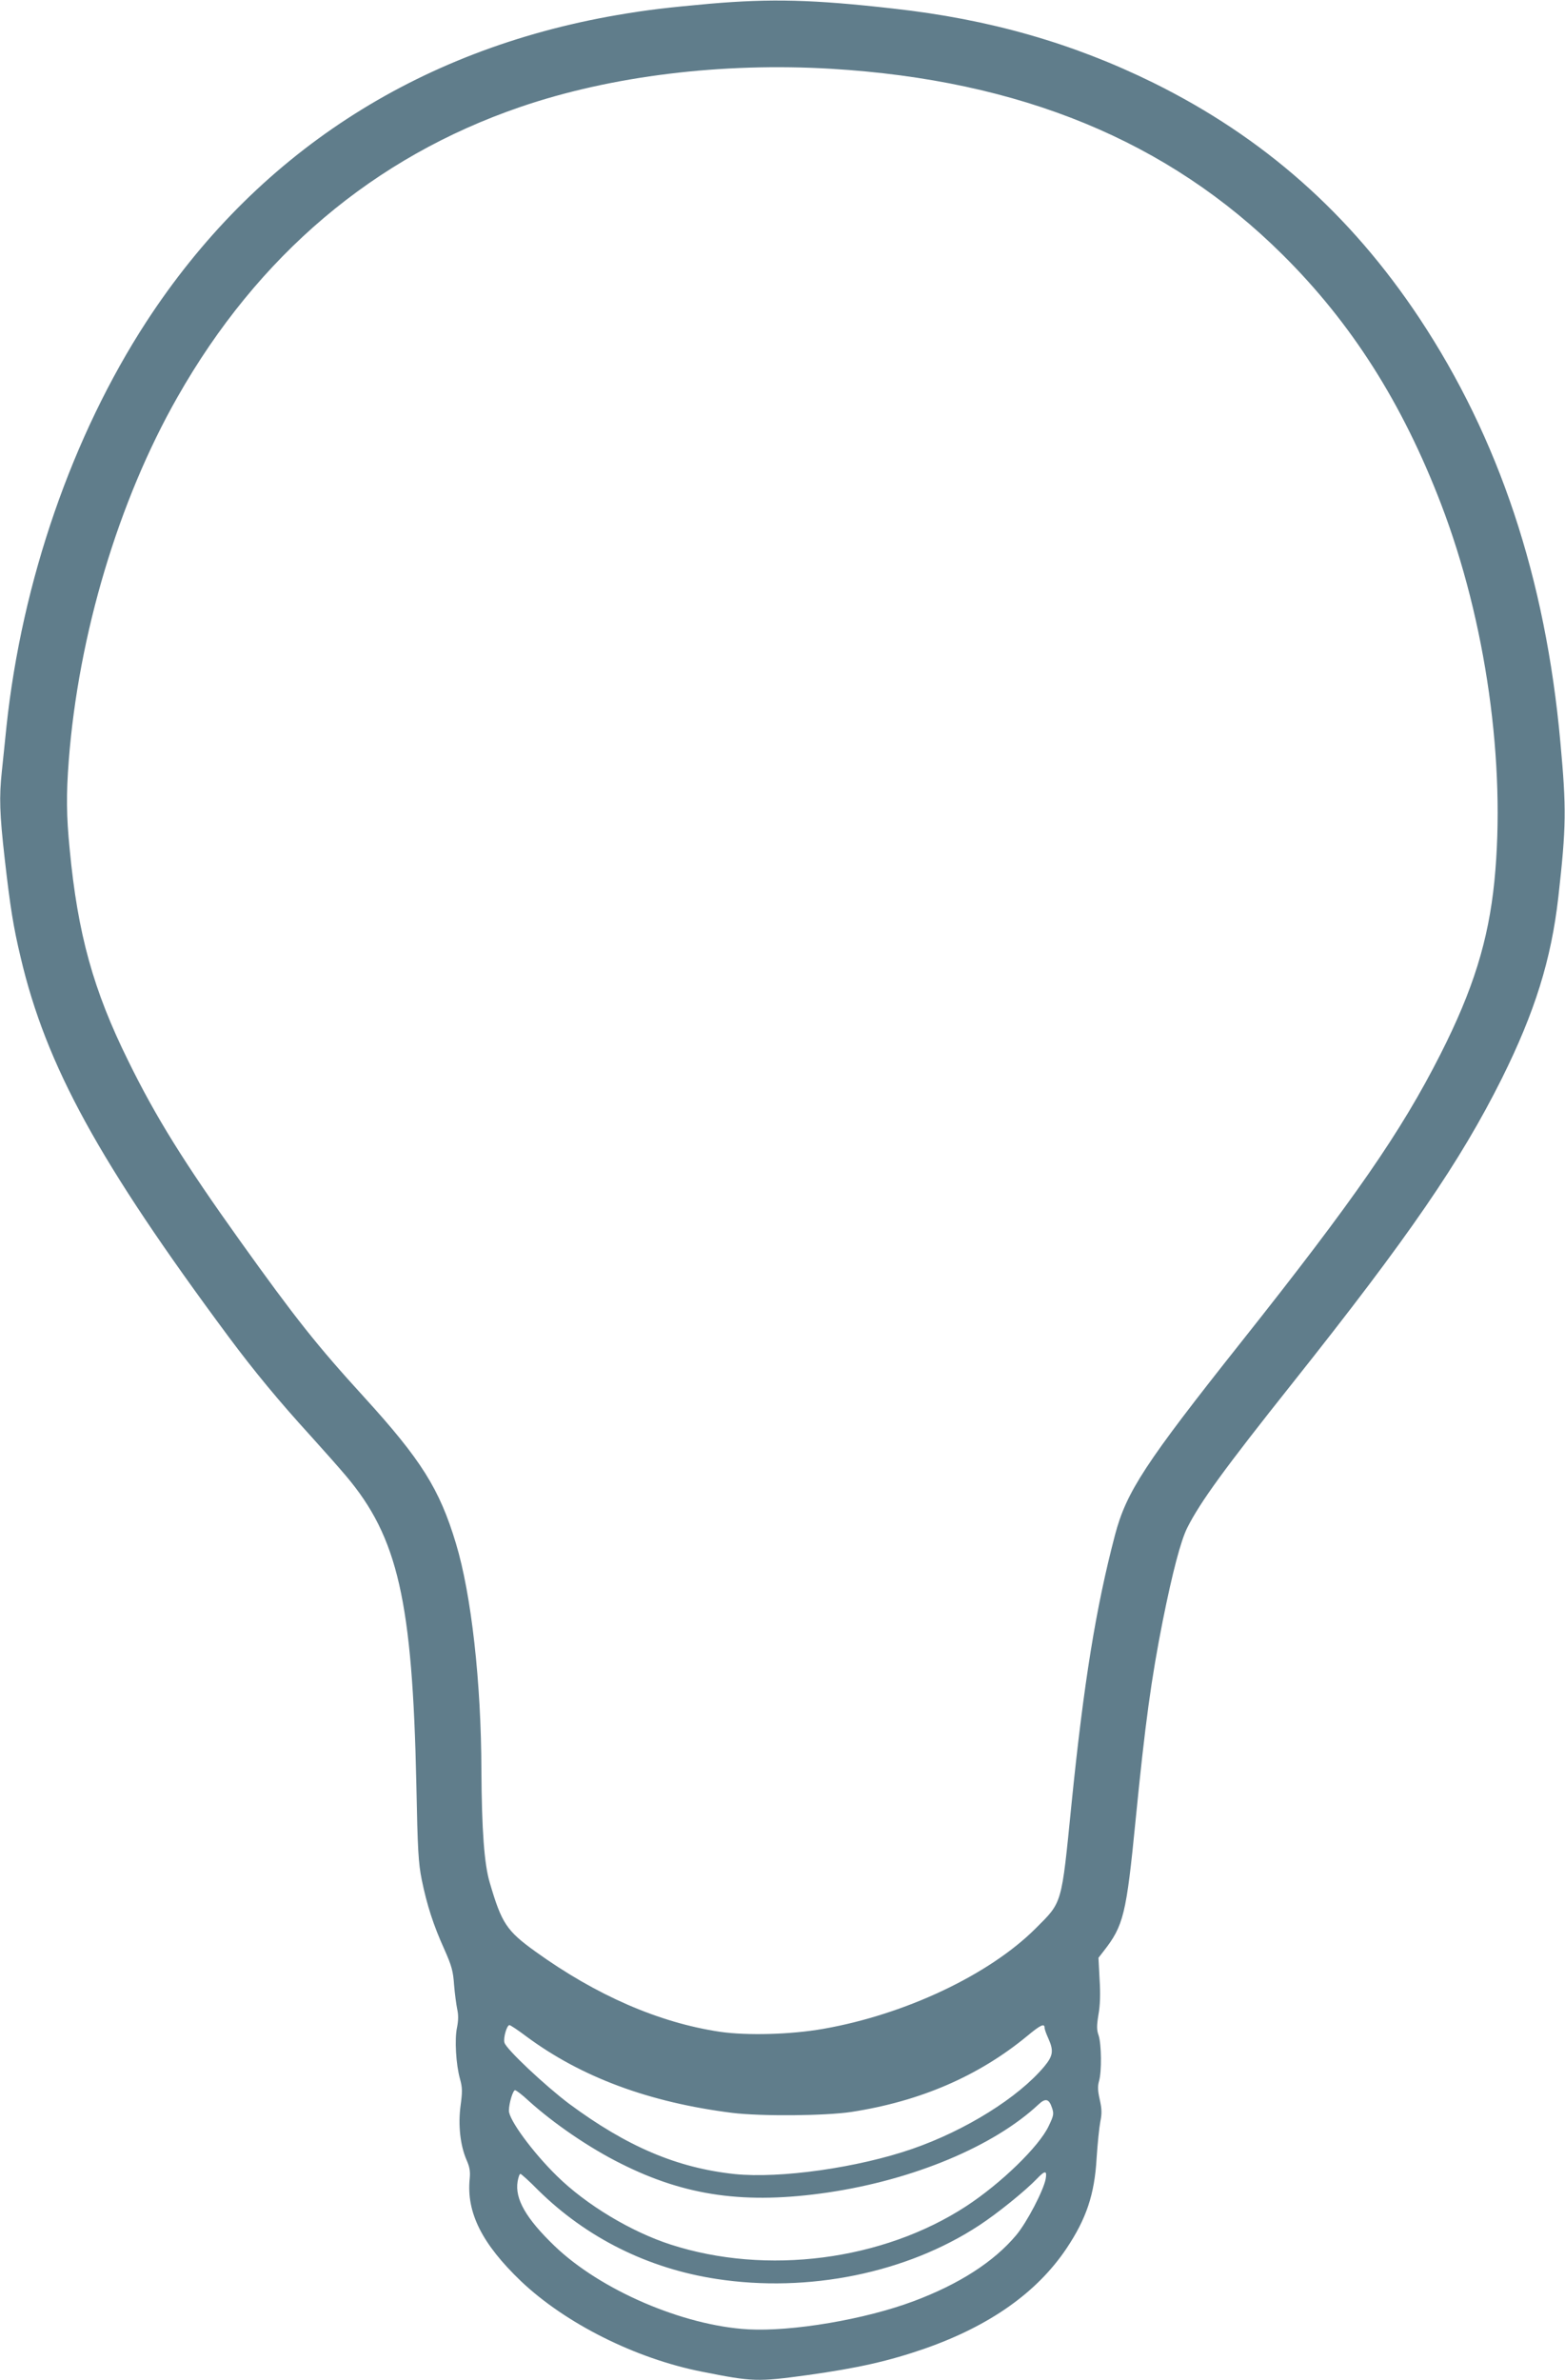 <?xml version="1.0" standalone="no"?>
<!DOCTYPE svg PUBLIC "-//W3C//DTD SVG 20010904//EN"
 "http://www.w3.org/TR/2001/REC-SVG-20010904/DTD/svg10.dtd">
<svg version="1.0" xmlns="http://www.w3.org/2000/svg"
 width="842pt" height="1280pt" viewBox="0 0 842 1280"
 preserveAspectRatio="xMidYMid meet">
<g transform="translate(0,1280) scale(0.1,-0.1)"
fill="#607d8b" stroke="none">
<path d="M3820 12780 c-233 -21 -336 -33 -500 -61 -1080 -186 -1947 -750
-2533 -1650 -398 -612 -669 -1395 -752 -2174 -8 -82 -20 -191 -25 -242 -15
-140 -12 -229 15 -468 30 -264 47 -370 86 -533 137 -583 420 -1099 1120 -2042
137 -184 271 -346 439 -530 67 -74 153 -171 191 -216 280 -331 358 -674 379
-1659 7 -356 11 -423 29 -513 28 -137 63 -245 121 -373 40 -90 48 -118 53
-193 4 -48 12 -107 17 -131 7 -31 6 -61 -1 -97 -14 -63 -6 -200 16 -278 13
-47 13 -68 3 -143 -14 -104 -2 -213 32 -292 17 -38 21 -62 17 -102 -18 -181
66 -349 276 -550 239 -227 617 -417 975 -487 272 -54 296 -55 567 -18 272 38
436 75 632 143 348 122 602 301 761 538 107 160 151 291 162 486 5 77 14 165
20 196 9 44 8 68 -3 118 -11 48 -12 72 -4 100 15 51 13 198 -2 245 -11 31 -11
52 -1 113 9 49 11 113 6 189 l-6 116 28 36 c107 137 122 197 172 707 51 517
84 757 146 1070 52 259 97 431 132 500 69 137 198 315 568 780 624 785 900
1187 1124 1635 178 358 266 640 304 975 43 381 44 476 11 835 -80 883 -330
1633 -759 2280 -373 561 -838 972 -1431 1265 -433 213 -882 342 -1400 399
-433 49 -656 54 -985 26z m653 -350 c1017 -61 1812 -388 2428 -1000 371 -368
644 -798 852 -1340 242 -631 350 -1397 287 -2030 -32 -317 -114 -582 -290
-929 -212 -418 -461 -778 -1073 -1549 -515 -649 -617 -804 -678 -1036 -103
-392 -168 -794 -234 -1446 -55 -549 -48 -525 -194 -671 -250 -249 -702 -462
-1141 -539 -176 -31 -411 -37 -556 -16 -329 49 -666 196 -994 432 -154 111
-181 151 -245 370 -30 100 -43 284 -45 604 -1 473 -54 946 -137 1220 -88 293
-187 450 -494 787 -253 277 -369 423 -668 841 -299 418 -453 665 -601 967
-188 380 -272 683 -315 1137 -18 181 -19 296 -5 479 52 675 267 1396 585 1954
433 762 1056 1290 1845 1560 488 167 1084 240 1673 205z m-1641 -10581 c297
-220 662 -355 1108 -411 157 -19 499 -16 640 5 371 57 685 193 946 408 72 60
94 70 94 45 0 -8 9 -33 20 -57 30 -67 26 -94 -22 -152 -140 -167 -423 -343
-708 -442 -294 -102 -713 -161 -957 -136 -311 33 -580 148 -891 378 -130 98
-340 295 -348 329 -7 26 13 94 27 94 5 0 46 -27 91 -61z m11 -345 c136 -123
327 -254 498 -339 348 -175 671 -220 1114 -155 460 68 891 248 1132 473 38 36
57 31 73 -18 11 -32 9 -42 -18 -98 -51 -109 -257 -309 -444 -431 -448 -292
-1073 -373 -1590 -206 -213 69 -453 213 -611 368 -131 128 -261 305 -259 353
1 42 22 109 33 109 6 0 39 -25 72 -56z m2783 -421 c-12 -63 -101 -234 -159
-303 -120 -143 -307 -263 -550 -354 -263 -99 -656 -165 -892 -152 -350 20
-794 211 -1041 448 -154 148 -215 254 -199 348 4 22 10 40 15 40 4 0 48 -39
96 -88 260 -256 591 -421 959 -477 494 -76 1023 32 1413 288 98 64 249 186
311 251 44 46 55 45 47 -1z"/>
</g>
</svg>
